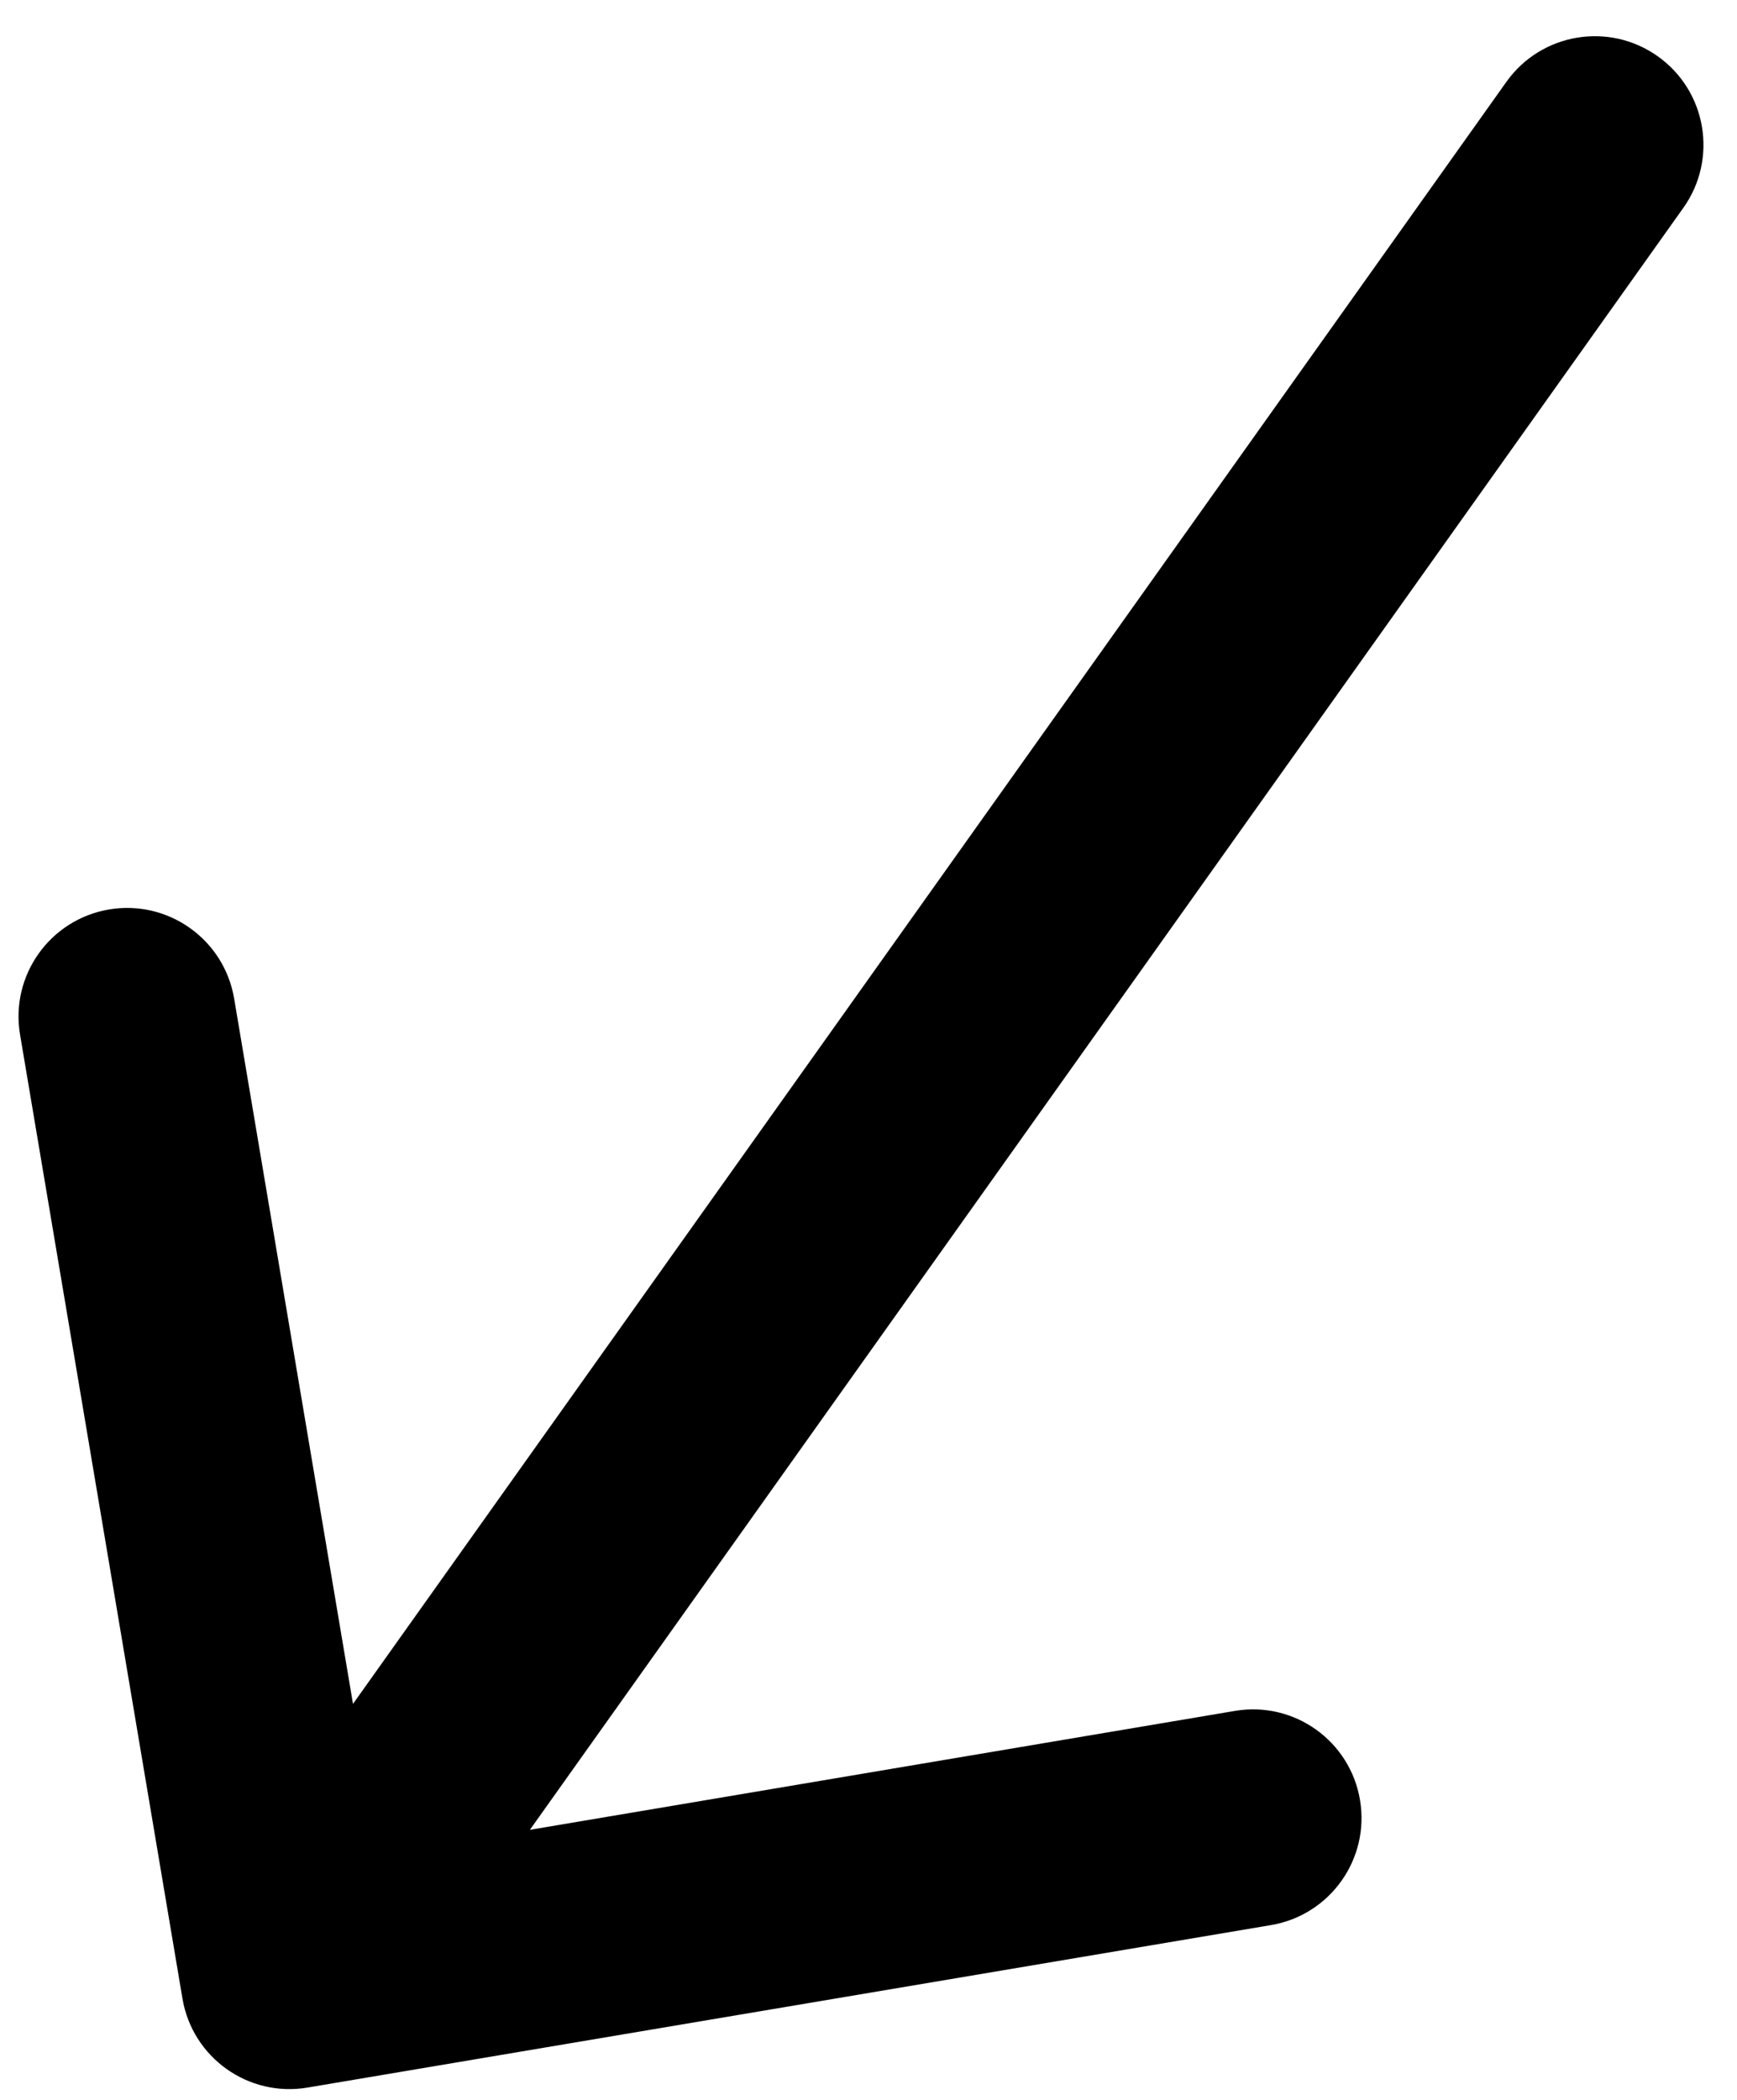 <svg width="24" height="29" viewBox="0 0 24 29" fill="none" xmlns="http://www.w3.org/2000/svg">
<path d="M23.259 2.87C23.739 2.195 23.581 1.258 22.906 0.778C22.231 0.298 21.295 0.455 20.814 1.13L23.259 2.87ZM2.521 27.601C2.659 28.418 3.433 28.968 4.249 28.83L17.562 26.586C18.378 26.448 18.929 25.674 18.791 24.858C18.654 24.041 17.88 23.49 17.063 23.628L5.23 25.623L3.235 13.79C3.097 12.973 2.323 12.422 1.506 12.56C0.69 12.698 0.139 13.472 0.277 14.288L2.521 27.601ZM20.814 1.13L2.778 26.482L5.222 28.221L23.259 2.87L20.814 1.13Z" fill="black"/>
</svg>

